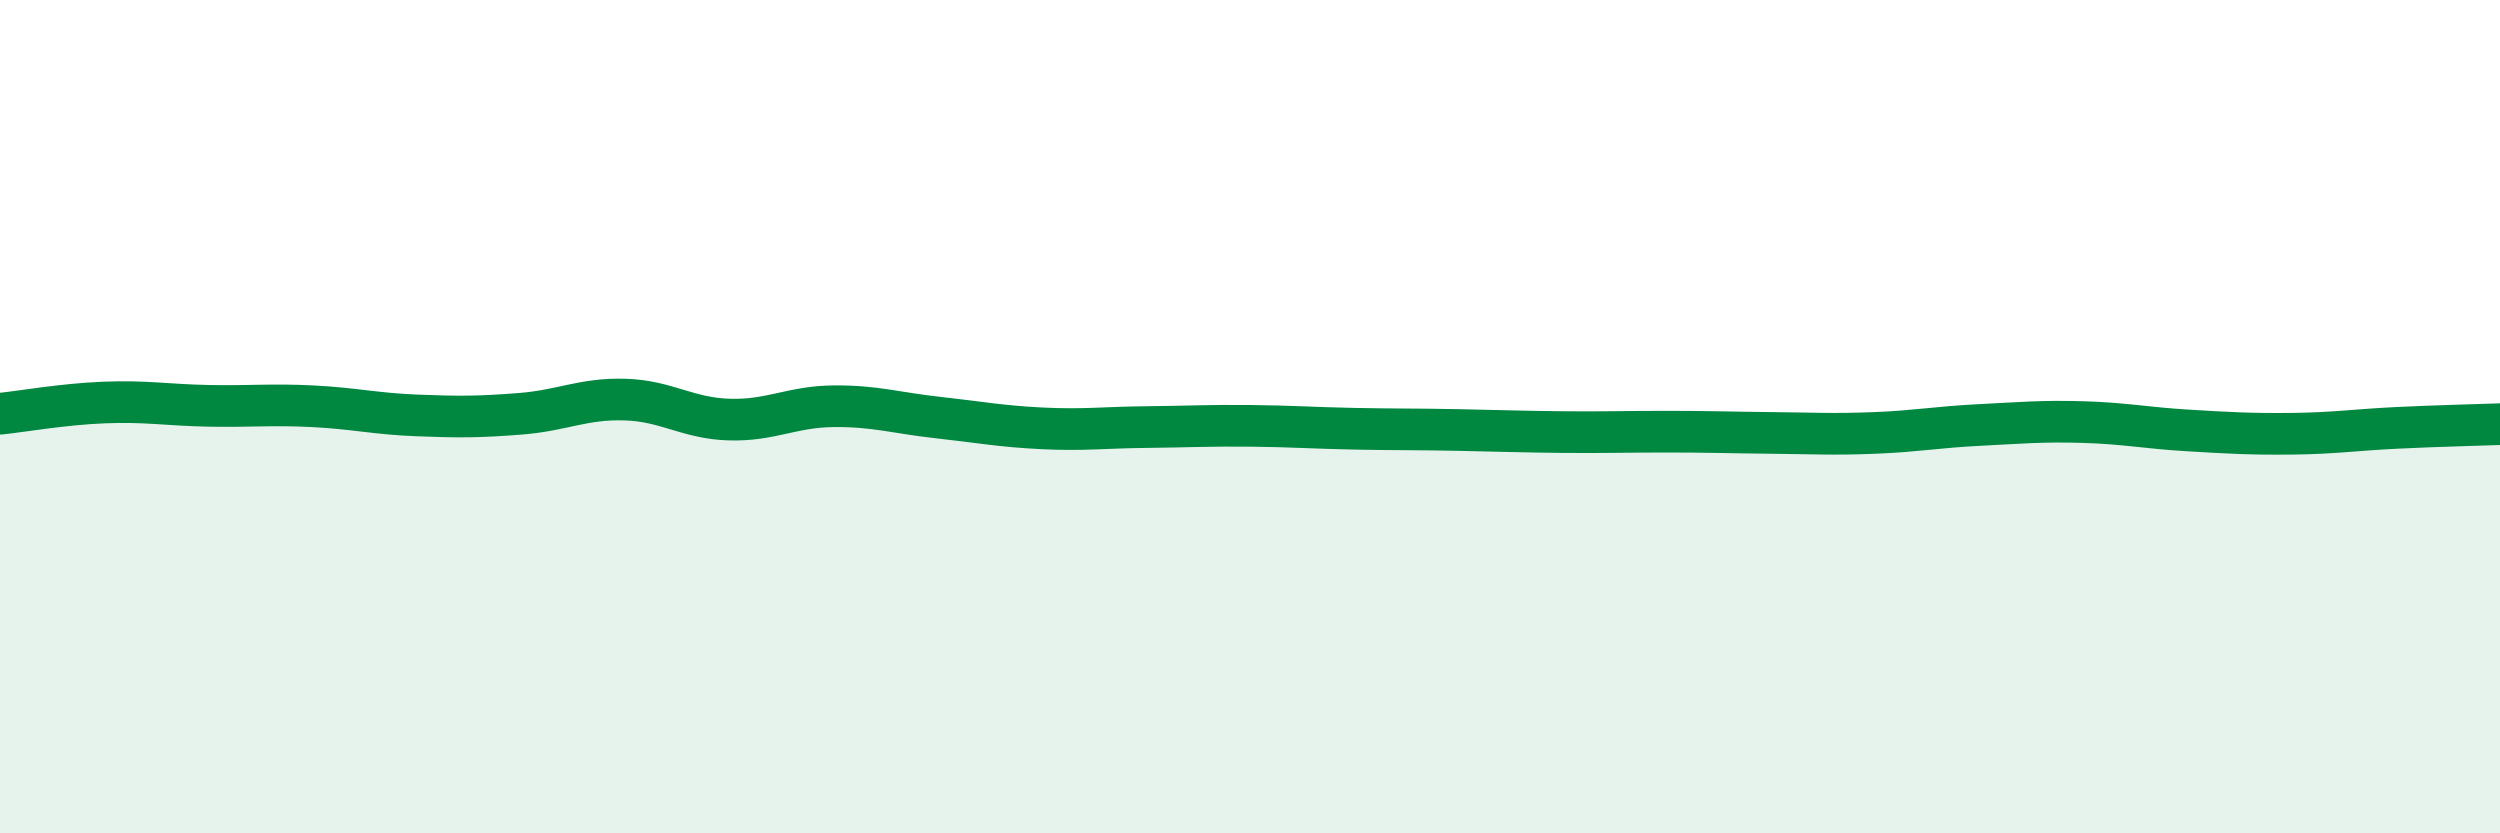 
    <svg width="60" height="20" viewBox="0 0 60 20" xmlns="http://www.w3.org/2000/svg">
      <path
        d="M 0,9.93 C 0.5,9.88 1.5,9.7 2.5,9.66 C 3.5,9.62 4,9.72 5,9.74 C 6,9.76 6.5,9.7 7.5,9.75 C 8.5,9.8 9,9.93 10,9.97 C 11,10.01 11.5,10.01 12.5,9.93 C 13.5,9.85 14,9.56 15,9.59 C 16,9.62 16.5,10.04 17.5,10.07 C 18.5,10.1 19,9.76 20,9.75 C 21,9.74 21.5,9.91 22.5,10.02 C 23.5,10.13 24,10.23 25,10.28 C 26,10.33 26.5,10.26 27.5,10.25 C 28.5,10.24 29,10.21 30,10.22 C 31,10.23 31.5,10.27 32.5,10.29 C 33.5,10.31 34,10.3 35,10.32 C 36,10.34 36.5,10.36 37.5,10.37 C 38.5,10.38 39,10.36 40,10.36 C 41,10.36 41.5,10.38 42.5,10.39 C 43.5,10.4 44,10.43 45,10.39 C 46,10.35 46.5,10.25 47.5,10.2 C 48.5,10.15 49,10.1 50,10.13 C 51,10.16 51.5,10.27 52.5,10.33 C 53.5,10.39 54,10.42 55,10.41 C 56,10.4 56.5,10.32 57.5,10.27 C 58.5,10.22 59.5,10.2 60,10.18L60 20L0 20Z"
        fill="#008740"
        opacity="0.1"
        stroke-linecap="round"
        stroke-linejoin="round"
      />
      <path
        d="M 0,9.93 C 0.5,9.88 1.5,9.7 2.5,9.66 C 3.5,9.62 4,9.72 5,9.74 C 6,9.76 6.5,9.7 7.5,9.75 C 8.5,9.8 9,9.93 10,9.97 C 11,10.01 11.5,10.01 12.5,9.93 C 13.5,9.85 14,9.56 15,9.59 C 16,9.62 16.5,10.04 17.5,10.07 C 18.5,10.1 19,9.76 20,9.75 C 21,9.74 21.5,9.91 22.5,10.02 C 23.5,10.13 24,10.23 25,10.28 C 26,10.33 26.5,10.26 27.5,10.25 C 28.5,10.24 29,10.21 30,10.22 C 31,10.23 31.5,10.27 32.5,10.29 C 33.5,10.31 34,10.3 35,10.32 C 36,10.34 36.5,10.36 37.5,10.37 C 38.5,10.38 39,10.36 40,10.36 C 41,10.36 41.5,10.38 42.5,10.39 C 43.5,10.4 44,10.43 45,10.39 C 46,10.35 46.5,10.25 47.5,10.2 C 48.5,10.15 49,10.1 50,10.13 C 51,10.16 51.5,10.27 52.5,10.33 C 53.5,10.39 54,10.42 55,10.41 C 56,10.4 56.5,10.32 57.5,10.27 C 58.5,10.22 59.5,10.2 60,10.18"
        stroke="#008740"
        stroke-width="1"
        fill="none"
        stroke-linecap="round"
        stroke-linejoin="round"
      />
    </svg>
  